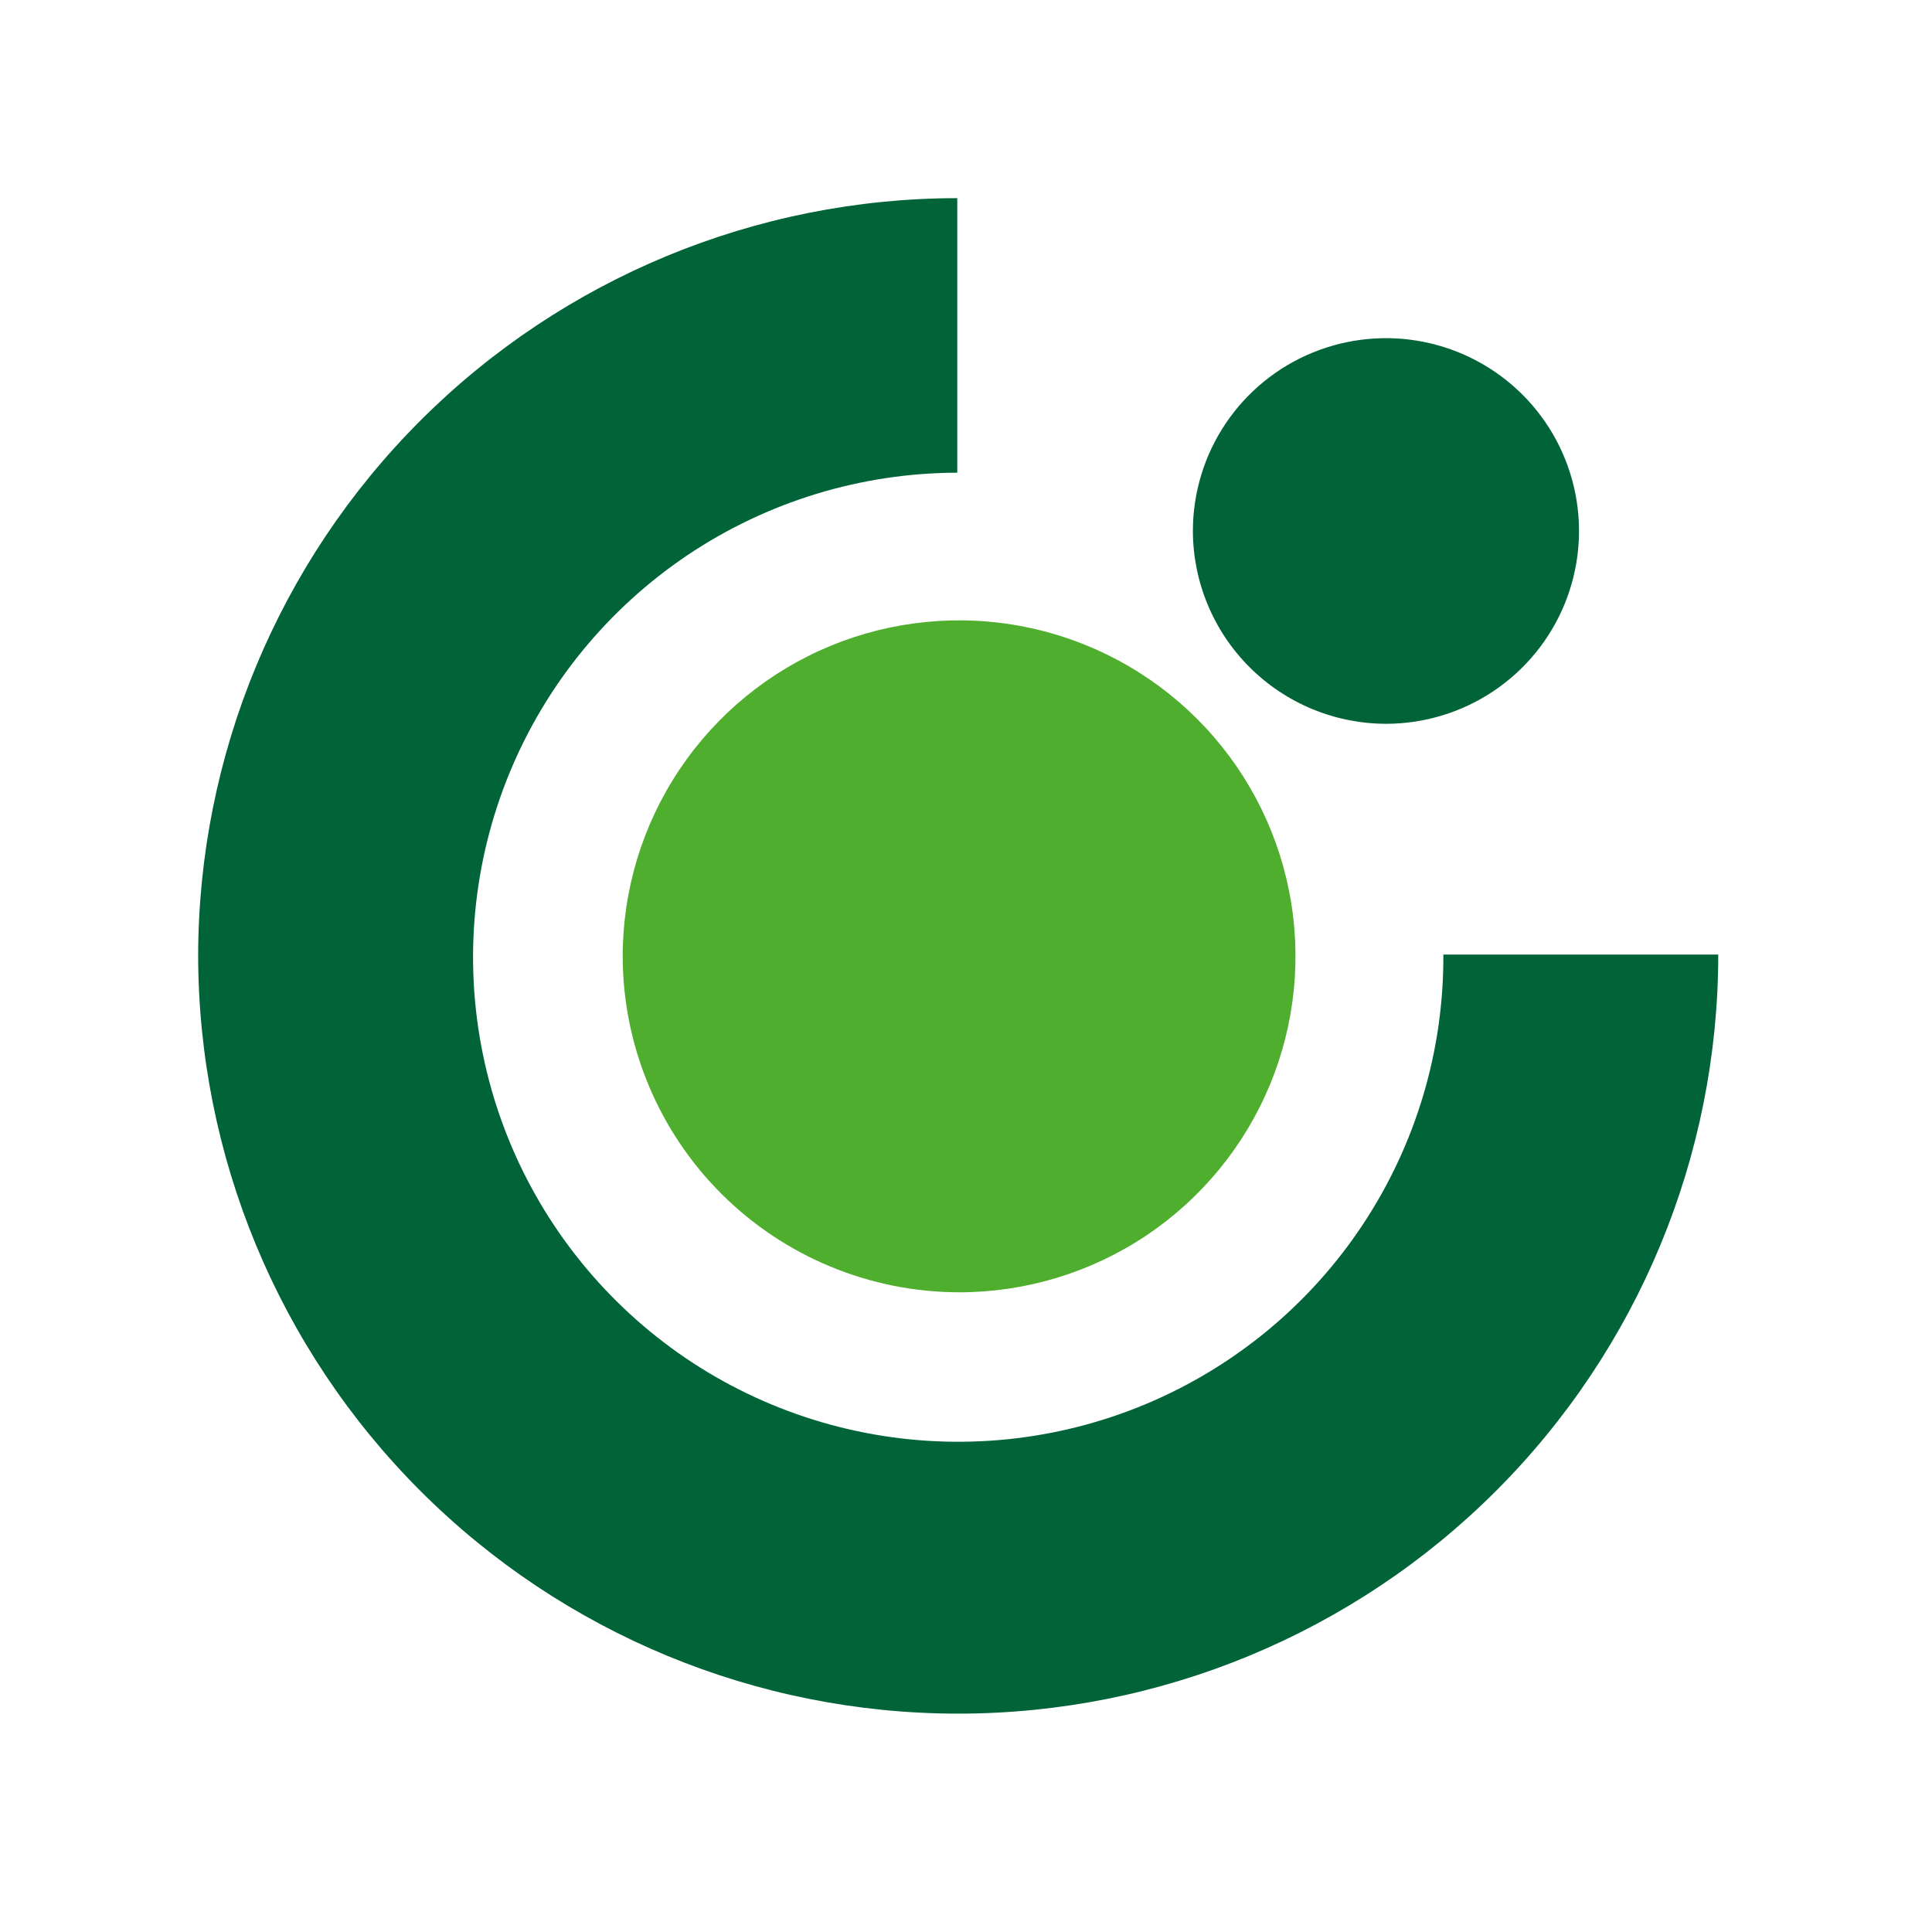 <svg width="39" height="39" viewBox="0 0 39 39" fill="none" xmlns="http://www.w3.org/2000/svg">
<path d="M4 19.305C4.002 15.247 5.618 11.355 8.491 8.485C11.364 5.616 15.261 4.002 19.324 4V9.542C17.386 9.546 15.492 10.124 13.883 11.203C12.274 12.283 11.021 13.815 10.284 15.606C9.548 17.396 9.359 19.365 9.744 21.263C10.128 23.16 11.068 24.901 12.444 26.265C13.819 27.629 15.57 28.555 17.473 28.924C19.375 29.294 21.345 29.091 23.133 28.342C24.92 27.593 26.445 26.331 27.513 24.715C28.582 23.1 29.147 21.205 29.136 19.269H34.685C34.685 23.333 33.069 27.23 30.191 30.104C27.314 32.977 23.412 34.592 19.343 34.592C15.273 34.592 11.371 32.977 8.494 30.104C5.616 27.23 4 23.333 4 19.269" fill="#016438"/>
<path d="M24.08 10.7C24.084 9.932 24.315 9.182 24.744 8.545C25.174 7.907 25.783 7.411 26.494 7.119C27.206 6.827 27.988 6.751 28.742 6.902C29.496 7.053 30.189 7.423 30.733 7.966C31.277 8.509 31.648 9.201 31.799 9.955C31.95 10.708 31.874 11.489 31.581 12.2C31.289 12.91 30.792 13.518 30.154 13.947C29.516 14.376 28.765 14.607 27.996 14.611C27.481 14.612 26.971 14.512 26.496 14.316C26.02 14.12 25.588 13.832 25.224 13.468C24.86 13.105 24.572 12.673 24.376 12.198C24.179 11.723 24.079 11.214 24.08 10.7Z" fill="#016438"/>
<path d="M12.57 19.305C12.57 17.963 12.969 16.652 13.715 15.537C14.461 14.421 15.521 13.552 16.762 13.039C18.003 12.526 19.368 12.391 20.686 12.653C22.003 12.915 23.213 13.561 24.162 14.509C25.112 15.457 25.759 16.666 26.021 17.982C26.283 19.297 26.148 20.661 25.634 21.9C25.12 23.139 24.25 24.198 23.134 24.944C22.017 25.689 20.704 26.087 19.361 26.087C17.561 26.084 15.835 25.369 14.562 24.098C13.289 22.826 12.573 21.103 12.57 19.305Z" fill="#4FAE2E"/>
</svg>

